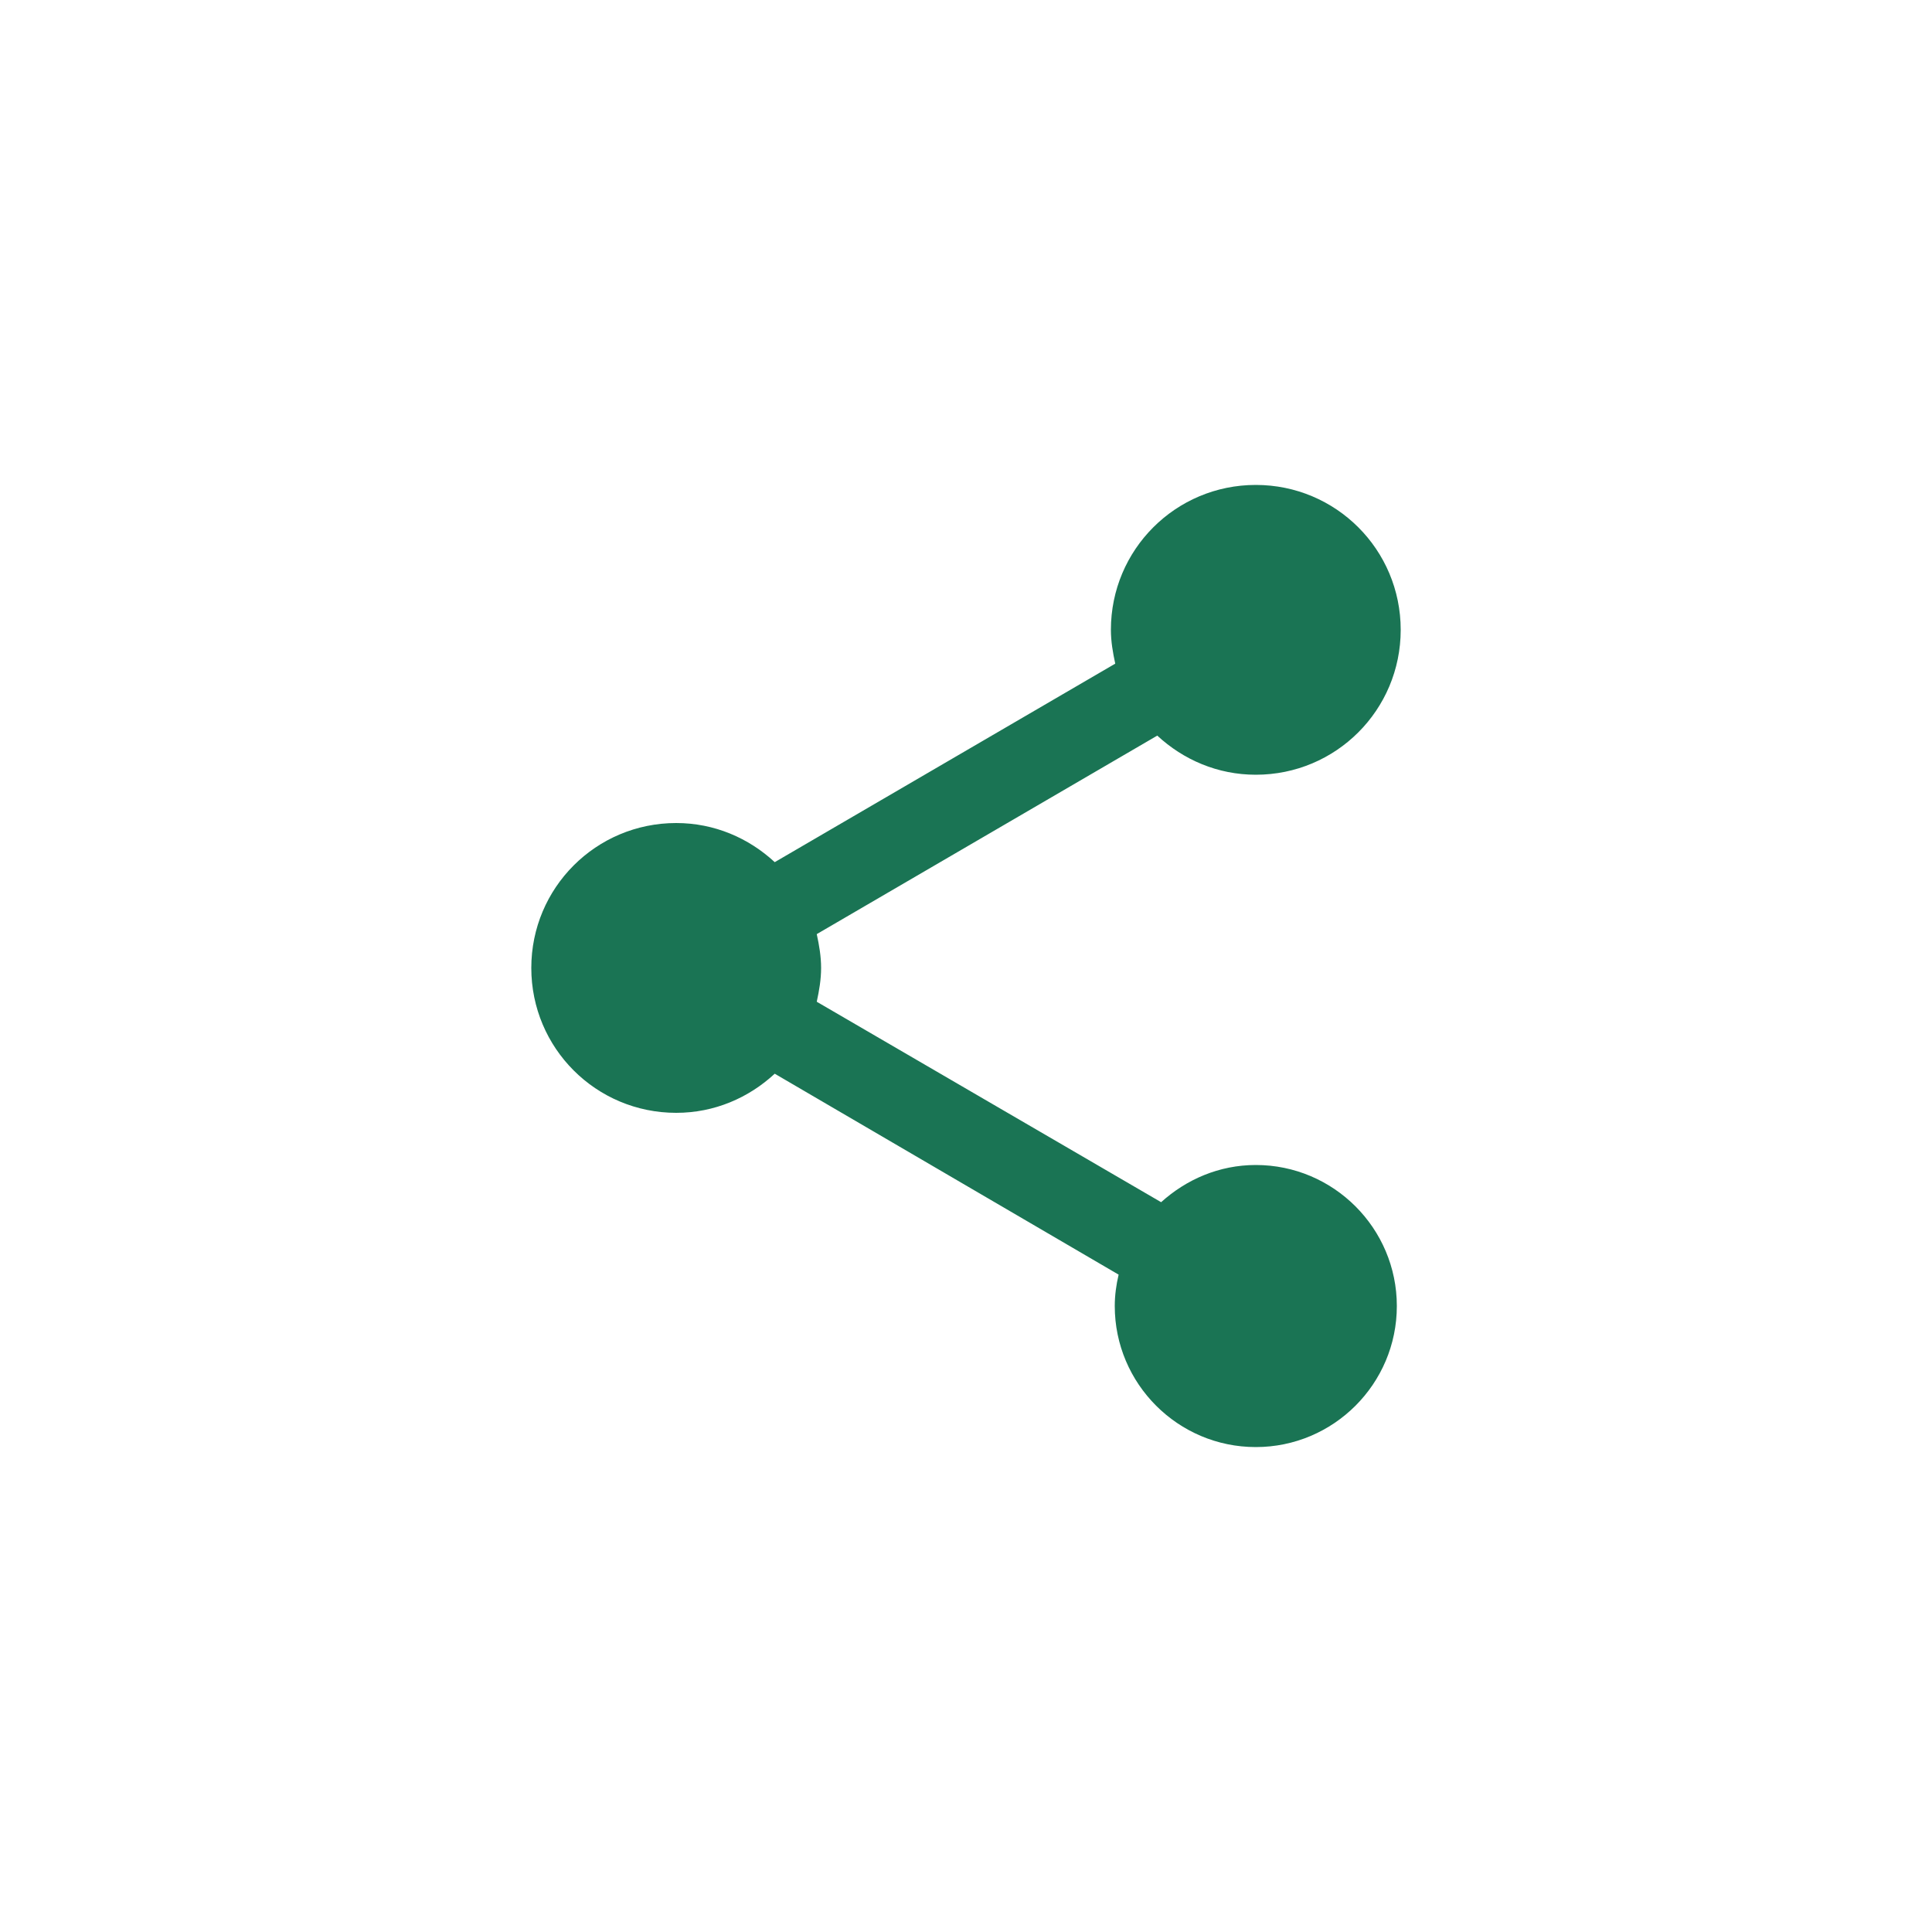 <svg width="40" height="40" viewBox="0 0 40 40" fill="none" xmlns="http://www.w3.org/2000/svg">
<g clip-path="url(#clip0_400_7058)">
<path d="M26 24.12C25.24 24.12 24.56 24.42 24.04 24.89L16.91 20.74C16.96 20.51 17 20.28 17 20.04C17 19.8 16.96 19.57 16.91 19.34L23.96 15.23C24.5 15.73 25.21 16.04 26 16.04C27.66 16.04 29 14.7 29 13.04C29 11.38 27.66 10.04 26 10.04C24.34 10.04 23 11.38 23 13.04C23 13.28 23.04 13.51 23.09 13.74L16.04 17.85C15.5 17.35 14.79 17.04 14 17.04C12.34 17.04 11 18.38 11 20.04C11 21.7 12.34 23.04 14 23.04C14.79 23.04 15.5 22.73 16.04 22.23L23.16 26.39C23.11 26.6 23.08 26.82 23.08 27.04C23.08 28.65 24.39 29.96 26 29.96C27.61 29.96 28.92 28.65 28.92 27.04C28.92 25.43 27.61 24.12 26 24.12Z" fill="#1A7454"/>
</g>
<defs>
<clipPath id="clip0_400_7058">
<rect width="40" height="40" rx="20" fill="white"/>
</clipPath>
</defs>
</svg>
